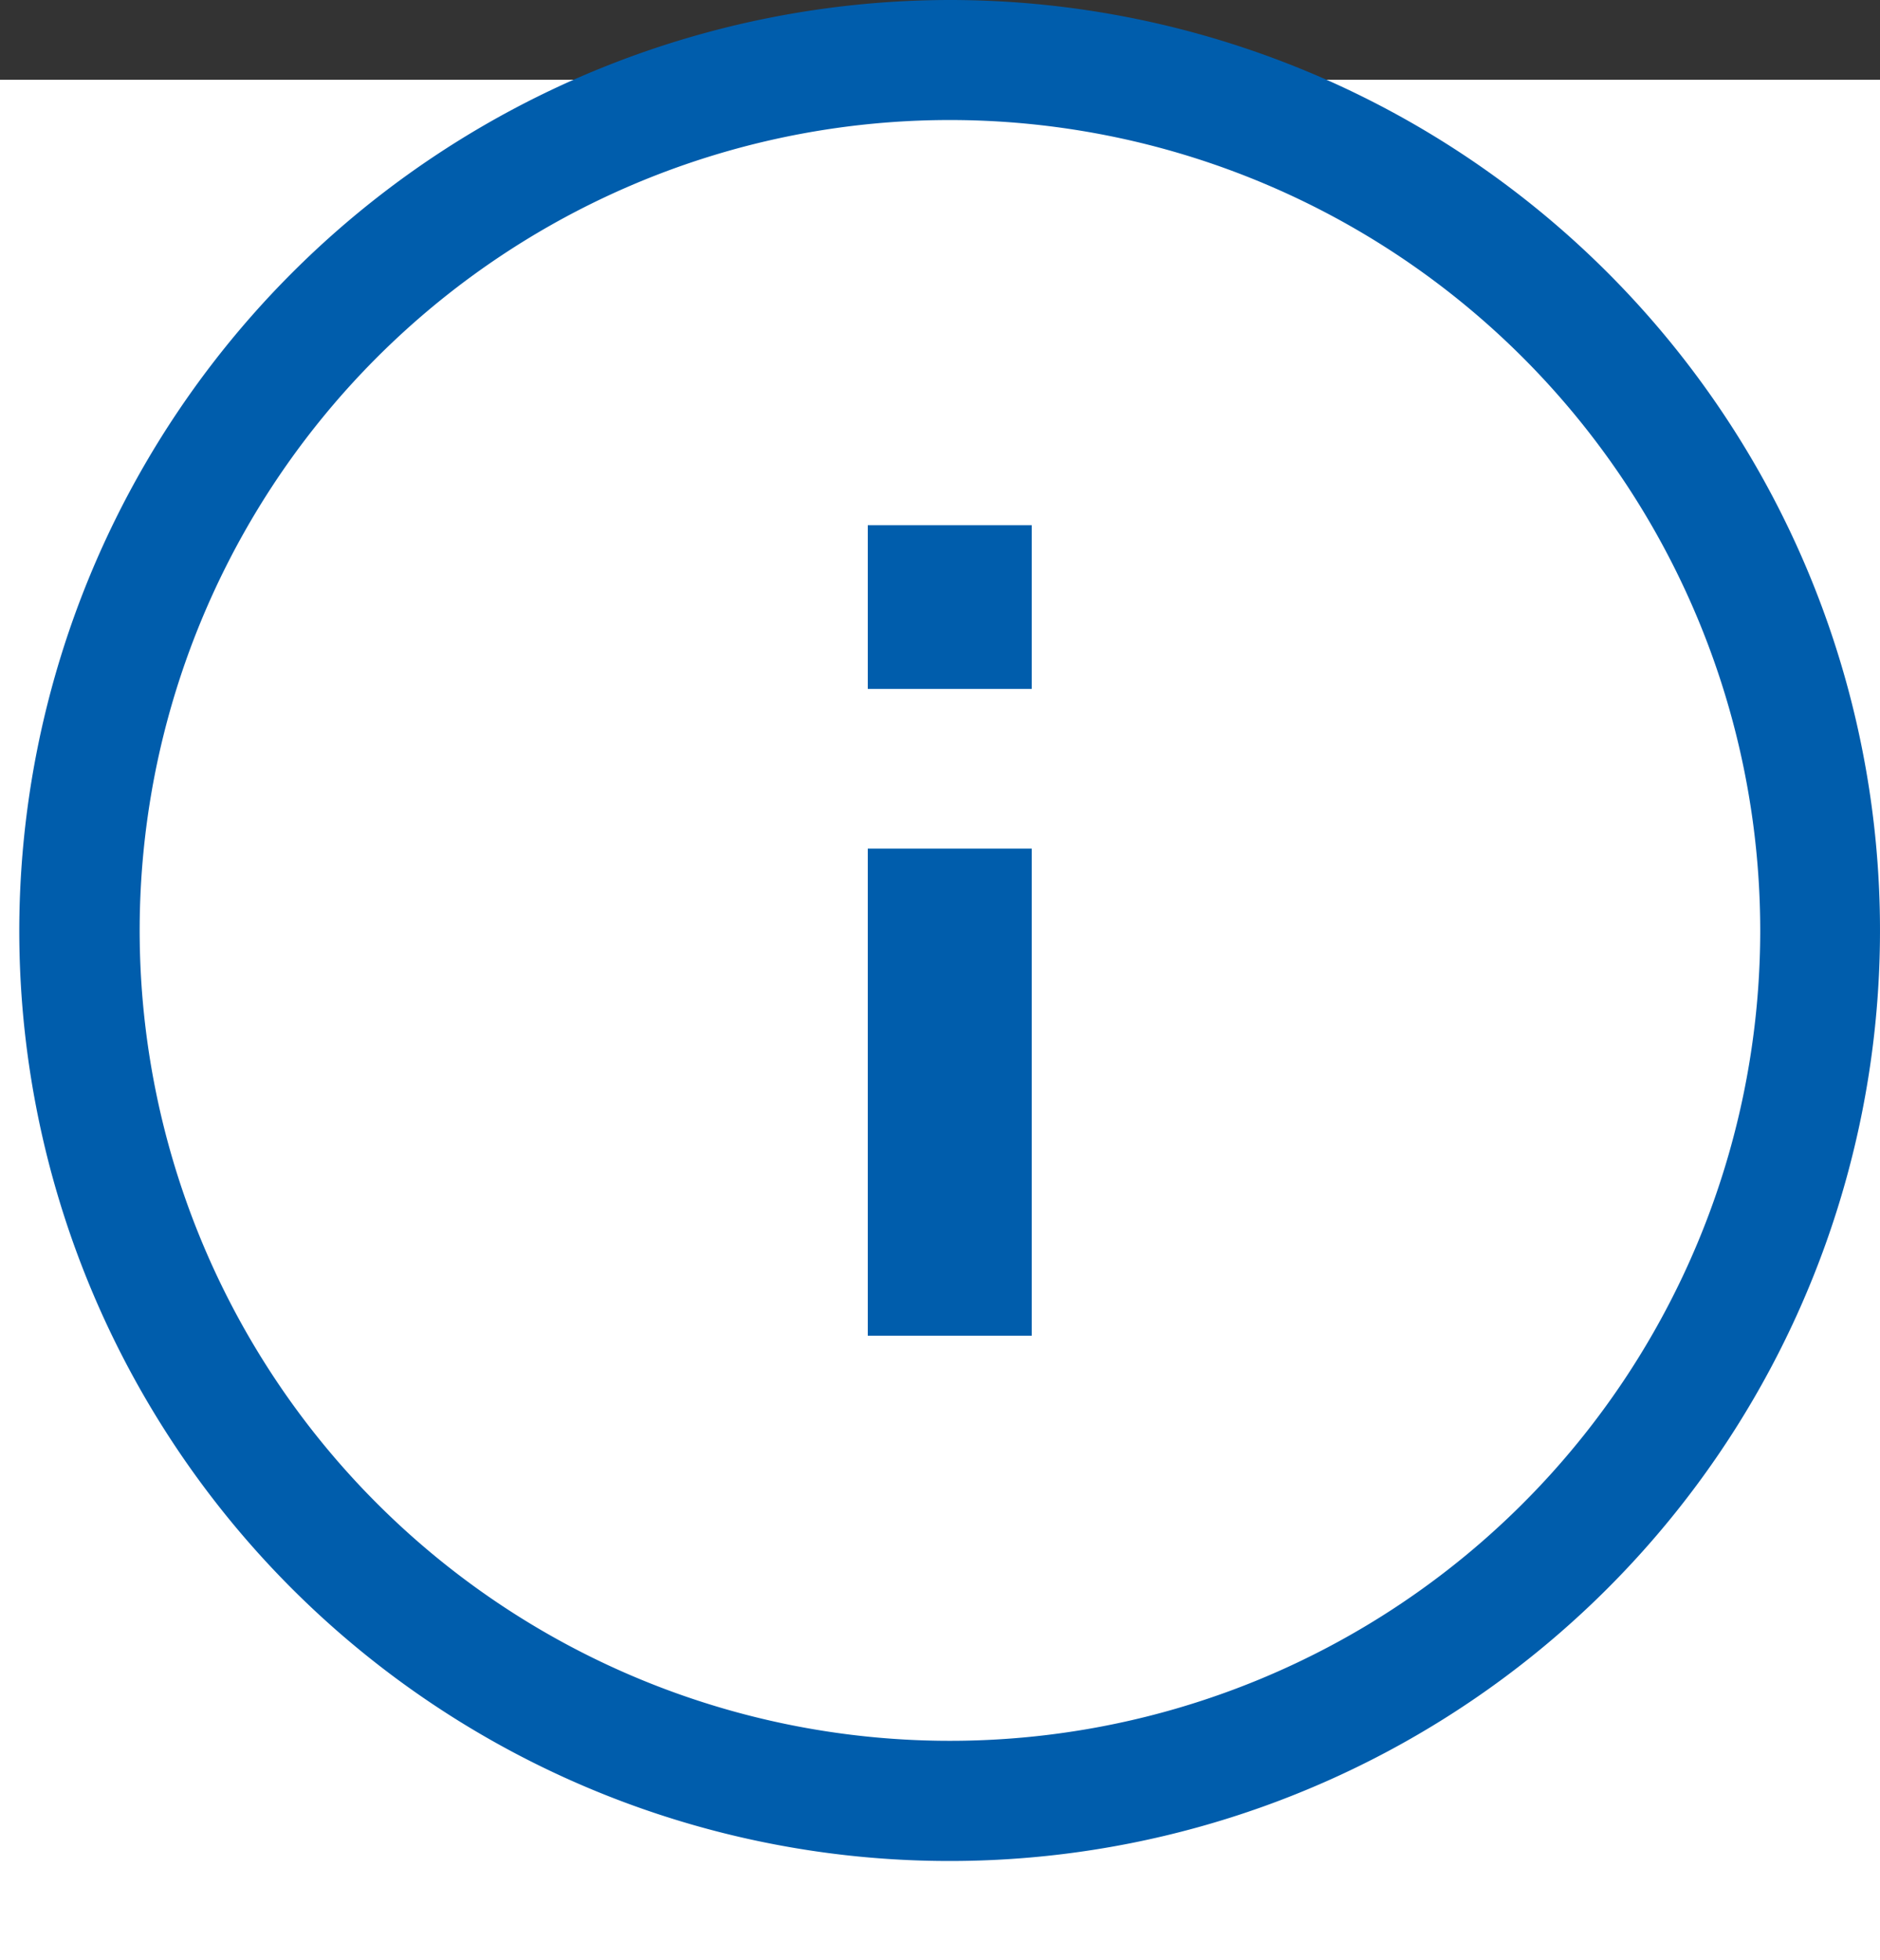 <svg id="Icon_ionic-md-information-circle" data-name="Icon ionic-md-information-circle" xmlns="http://www.w3.org/2000/svg" width="24" height="25.018" viewBox="0 0 24 25.018">
  <rect x="0" y="0" width="24" height="25.018" fill="#333333" stroke="none"/>
  <rect id="Rectangle_29136" data-name="Rectangle 29136" width="24" height="24" transform="translate(0 1.018)" fill="#fff"/>
  <path id="Path_95670" data-name="Path 95670" d="M13.861,3.375A10.486,10.486,0,1,0,24.347,13.861,10.486,10.486,0,0,0,13.861,3.375ZM14.92,19.1H12.8V12.8h2.117Zm0-8.369H12.8V8.617h2.117Z" transform="translate(-1.846 -2.092)" fill="none"/>
  <path id="Path_95671" data-name="Path 95671" d="M14.252,3.907A10.344,10.344,0,1,0,24.6,14.252,10.349,10.349,0,0,0,14.252,3.907M15.3,11.168H13.207V9.079H15.3v2.089m0,8.256H13.207V13.207H15.3v6.217M14.252,2.375A11.877,11.877,0,1,1,2.375,14.252,11.89,11.89,0,0,1,14.252,2.375Z" transform="translate(-2.129 -2.375)" fill="#005dac"/>
</svg>
